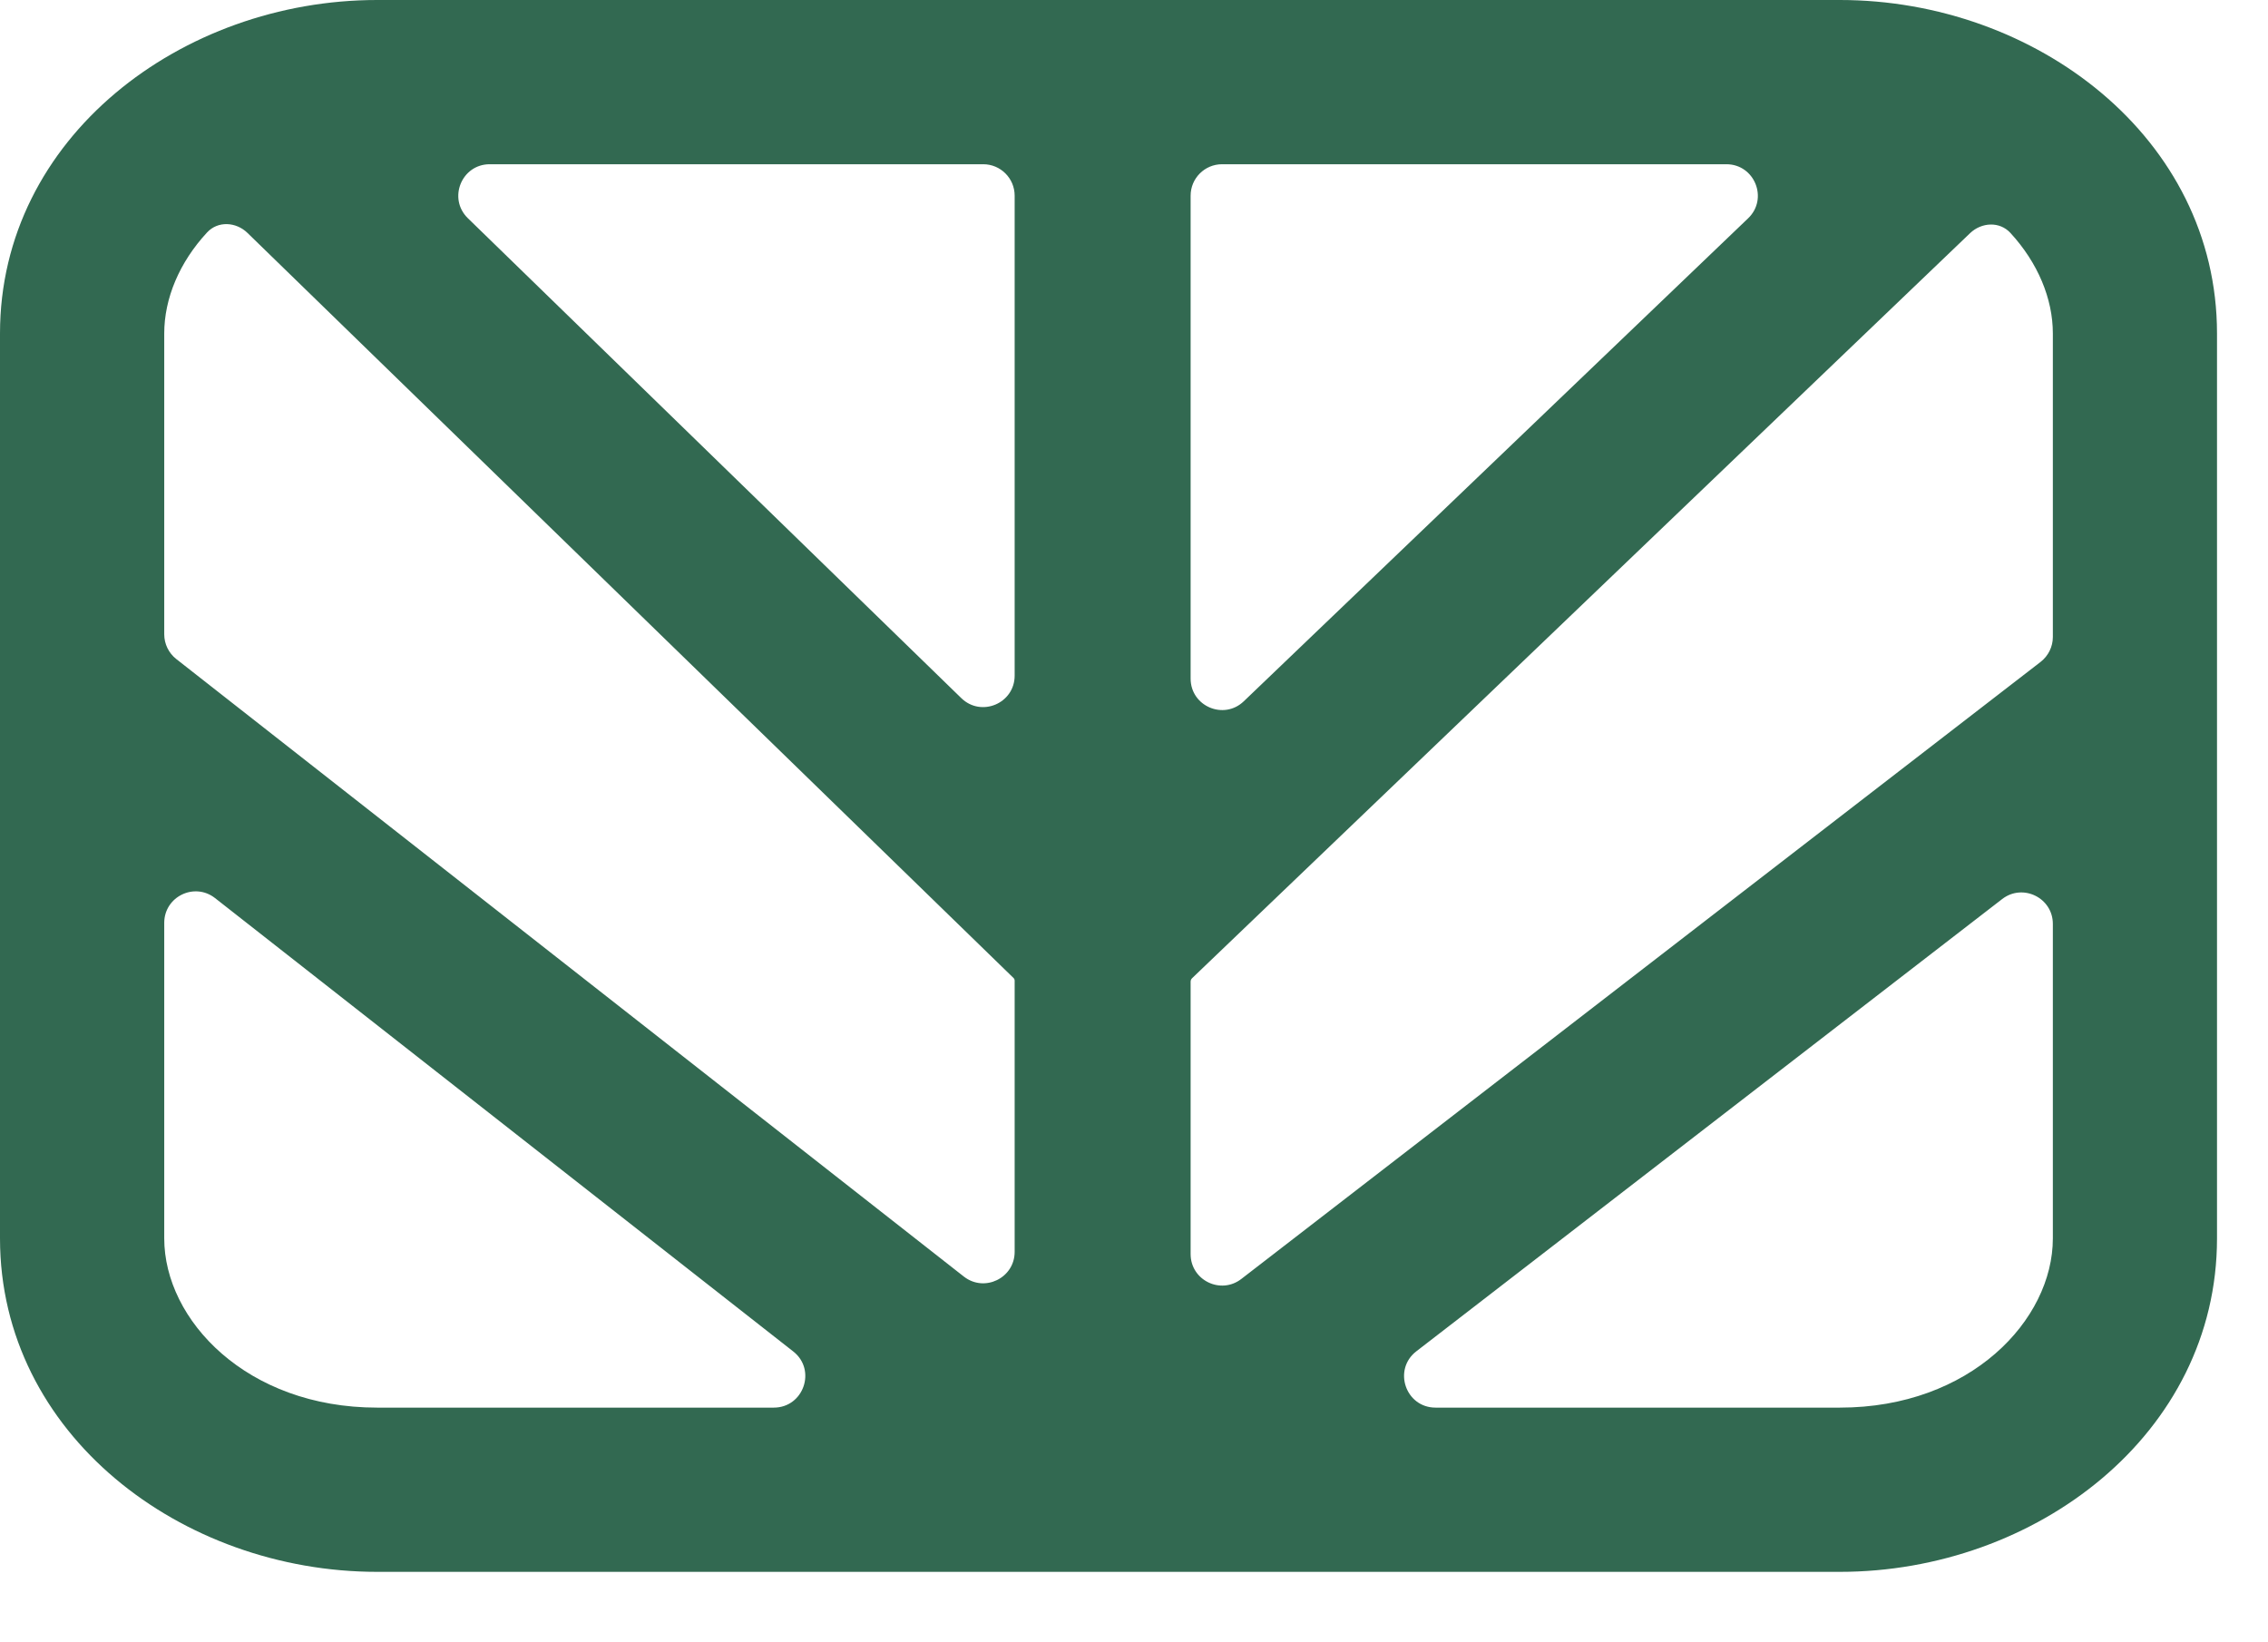 <?xml version="1.0" encoding="UTF-8" standalone="no"?>
<!DOCTYPE svg PUBLIC "-//W3C//DTD SVG 1.1//EN" "http://www.w3.org/Graphics/SVG/1.1/DTD/svg11.dtd">
<svg width="100%" height="100%" viewBox="0 0 29 21" version="1.1" xmlns="http://www.w3.org/2000/svg" xmlns:xlink="http://www.w3.org/1999/xlink" xml:space="preserve" xmlns:serif="http://www.serif.com/" style="fill-rule:evenodd;clip-rule:evenodd;stroke-linejoin:round;stroke-miterlimit:2;">
    <path d="M23.526,0C26.026,0 28.348,1.758 28.348,4.264L28.348,15.835C28.348,18.341 26.026,20.099 23.526,20.099L4.822,20.099C2.323,20.099 0,18.341 0,15.835L0,4.264C0,1.758 2.323,0 4.822,0L23.526,0ZM25.706,2.978C25.569,2.829 25.338,2.841 25.191,2.981L15.244,12.507C15.231,12.519 15.224,12.535 15.224,12.552L15.224,16.036C15.224,16.37 15.608,16.558 15.872,16.354L26.092,8.464C26.191,8.387 26.249,8.27 26.249,8.145L26.249,4.264C26.249,3.818 26.056,3.358 25.706,2.978ZM22.074,2.1C22.437,2.1 22.614,2.542 22.352,2.792L15.904,8.967C15.649,9.212 15.224,9.031 15.224,8.677L15.224,2.502C15.224,2.28 15.404,2.1 15.626,2.1L22.074,2.1ZM12.572,2.1C12.794,2.1 12.974,2.28 12.974,2.502L12.974,8.639C12.974,8.994 12.547,9.175 12.292,8.927L5.982,2.79C5.724,2.538 5.902,2.1 6.262,2.1L12.572,2.1ZM2.648,2.972C2.786,2.823 3.018,2.836 3.164,2.978L12.959,12.505C12.969,12.514 12.974,12.527 12.974,12.54L12.974,16.007C12.974,16.342 12.588,16.53 12.324,16.323L2.254,8.427C2.157,8.351 2.1,8.234 2.1,8.11L2.1,4.264C2.1,3.816 2.294,3.354 2.648,2.972ZM2.1,11.801C2.1,11.465 2.486,11.277 2.75,11.484L10.143,17.281C10.443,17.516 10.276,17.999 9.894,17.999L4.822,17.999C3.155,17.999 2.1,16.879 2.1,15.835L2.1,11.801ZM18.356,17.999C17.972,17.999 17.807,17.513 18.11,17.279L25.601,11.496C25.865,11.292 26.249,11.48 26.249,11.814L26.249,15.835C26.249,16.879 25.194,17.999 23.526,17.999L18.356,17.999Z" style="fill:rgb(50,105,81);"/>
</svg>
